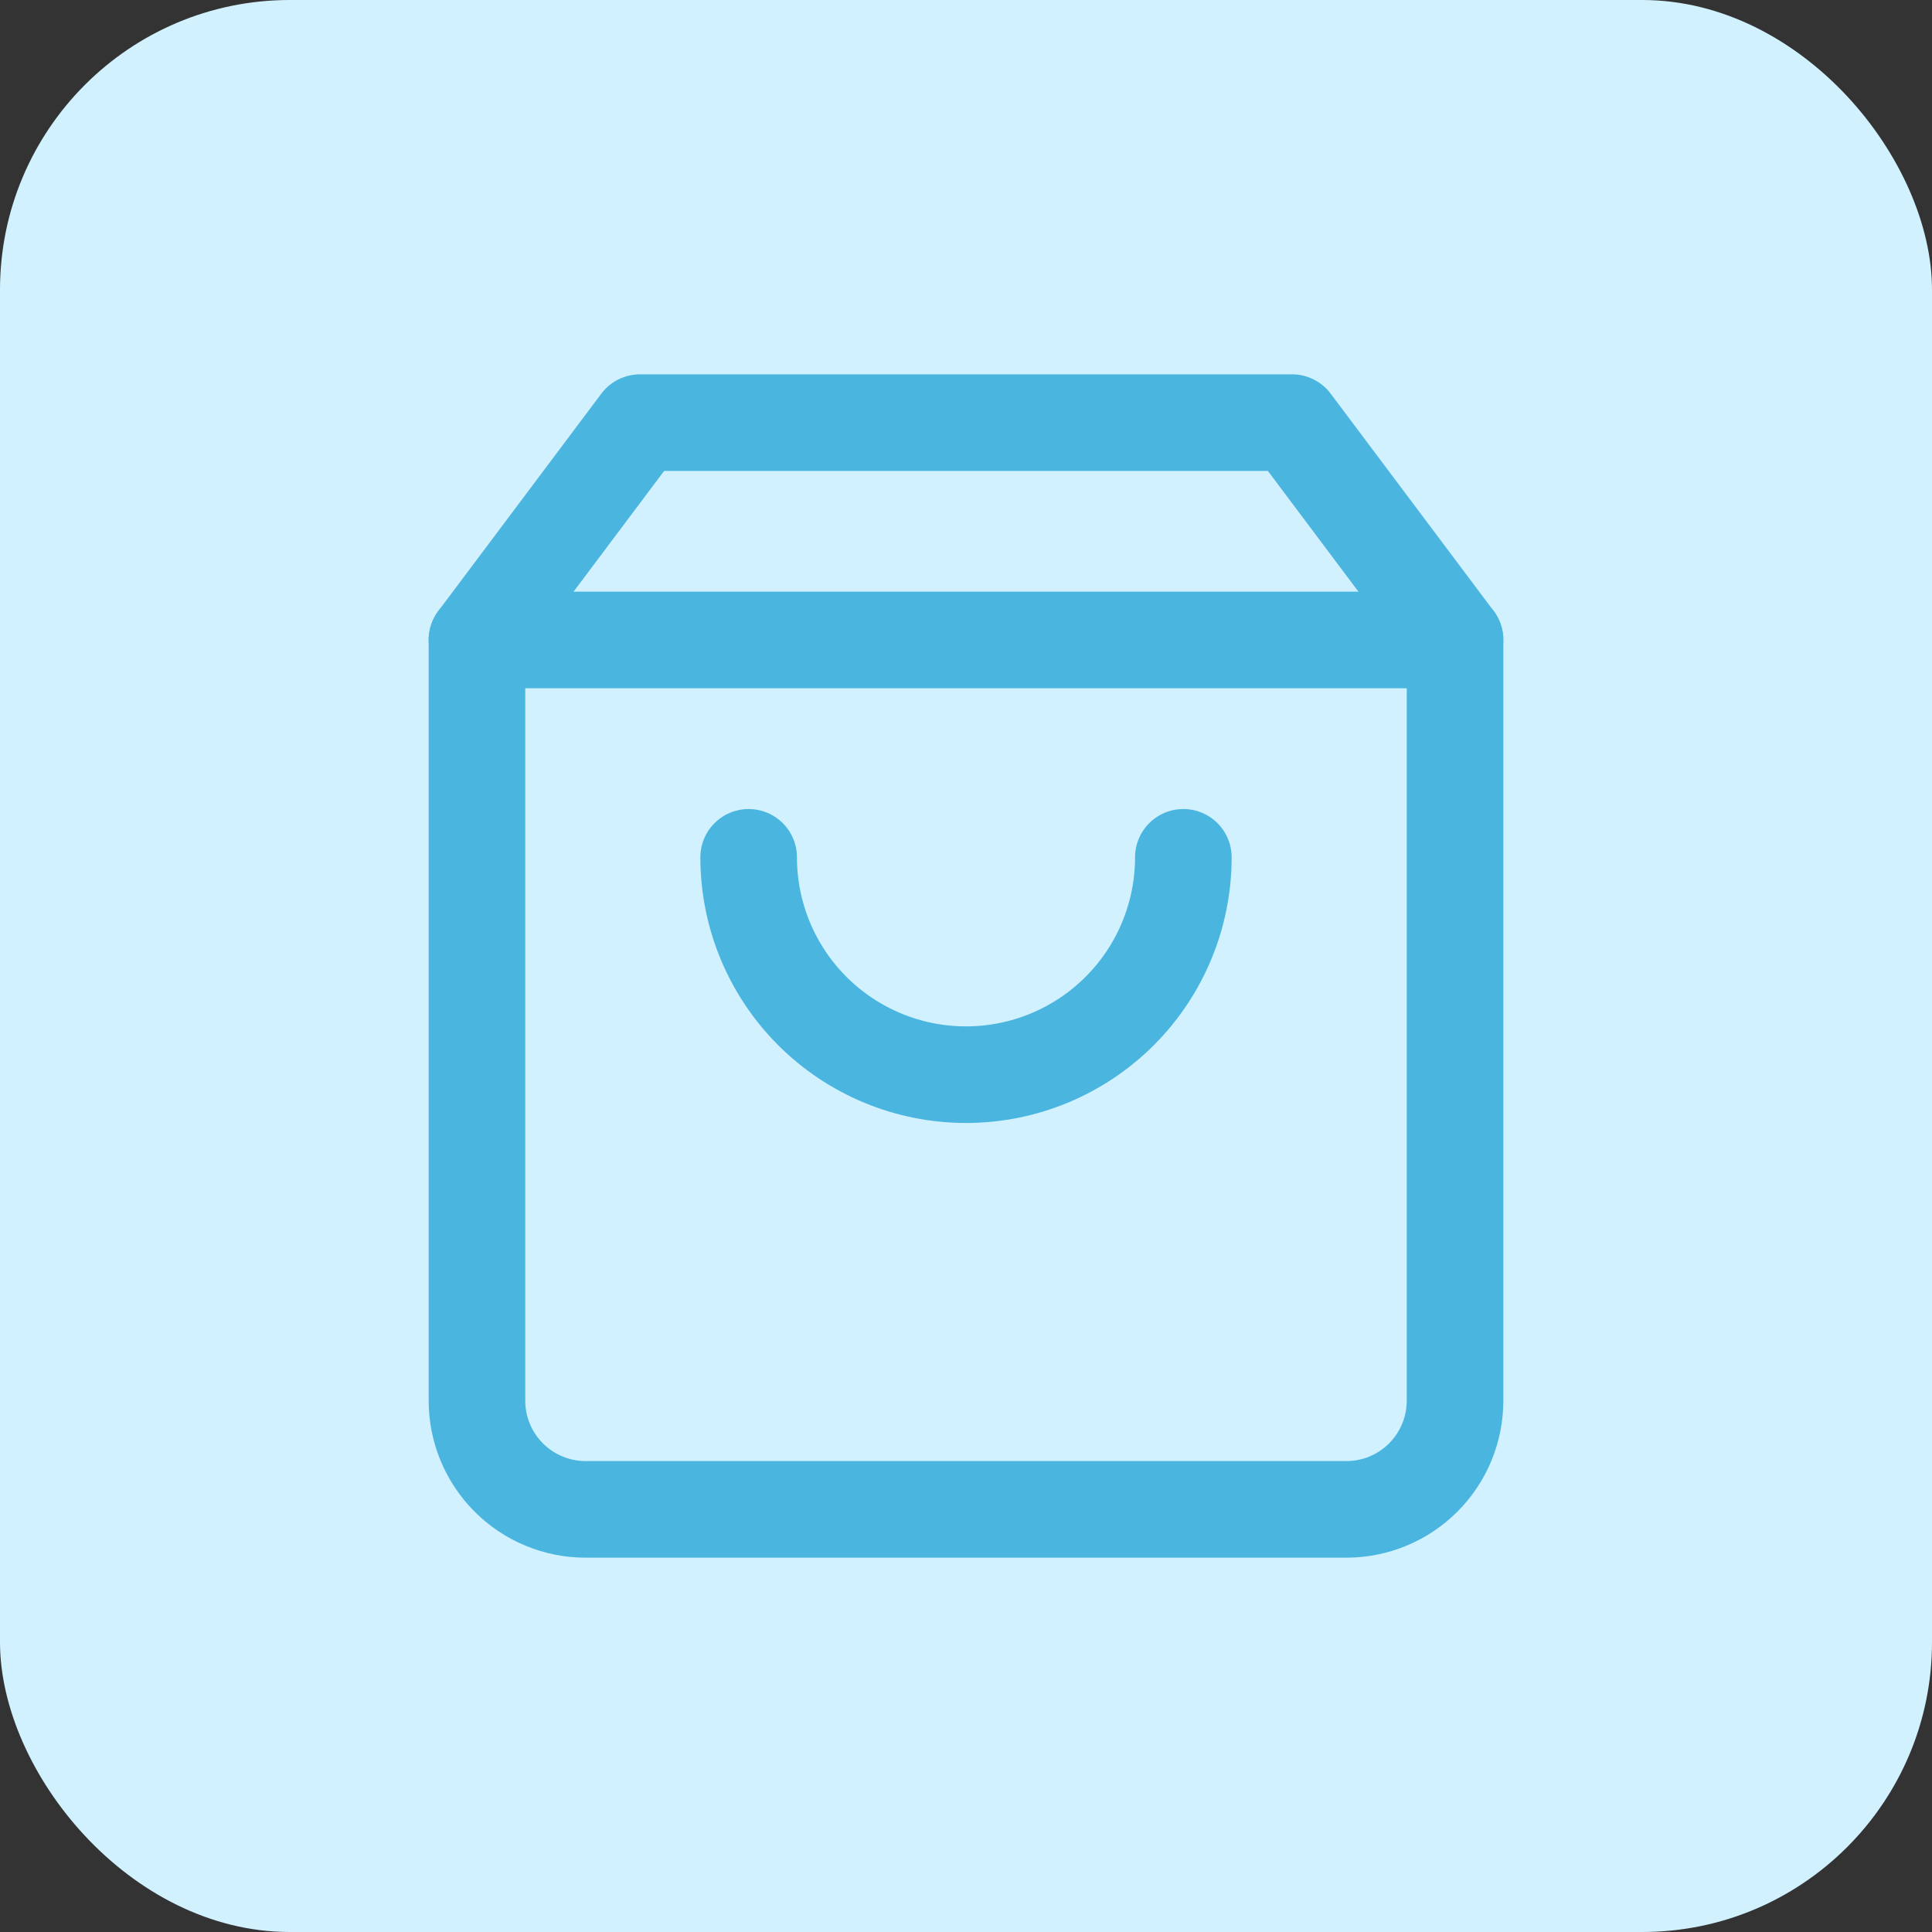 <svg width="80" height="80" viewBox="0 0 80 80" fill="none" xmlns="http://www.w3.org/2000/svg"><rect x="0" y="0" width="80" height="80" fill="#333333" stroke="none"/><rect width="80" height="80" rx="12" fill="#D1F1FF"/><path d="M26.5 17.5L19.75 26.5V58C19.75 59.194 20.224 60.338 21.068 61.182C21.912 62.026 23.056 62.5 24.25 62.5H55.75C56.944 62.5 58.088 62.026 58.932 61.182C59.776 60.338 60.25 59.194 60.25 58V26.5L53.5 17.5H26.5Z" stroke="#4AB6E0" stroke-width="4" stroke-linecap="round" stroke-linejoin="round"/><path d="M19.75 26.5H60.25" stroke="#4AB6E0" stroke-width="4" stroke-linecap="round" stroke-linejoin="round"/><path d="M49 35.5C49 37.887 48.052 40.176 46.364 41.864C44.676 43.552 42.387 44.5 40 44.5C37.613 44.5 35.324 43.552 33.636 41.864C31.948 40.176 31 37.887 31 35.5" stroke="#4AB6E0" stroke-width="4" stroke-linecap="round" stroke-linejoin="round"/></svg>